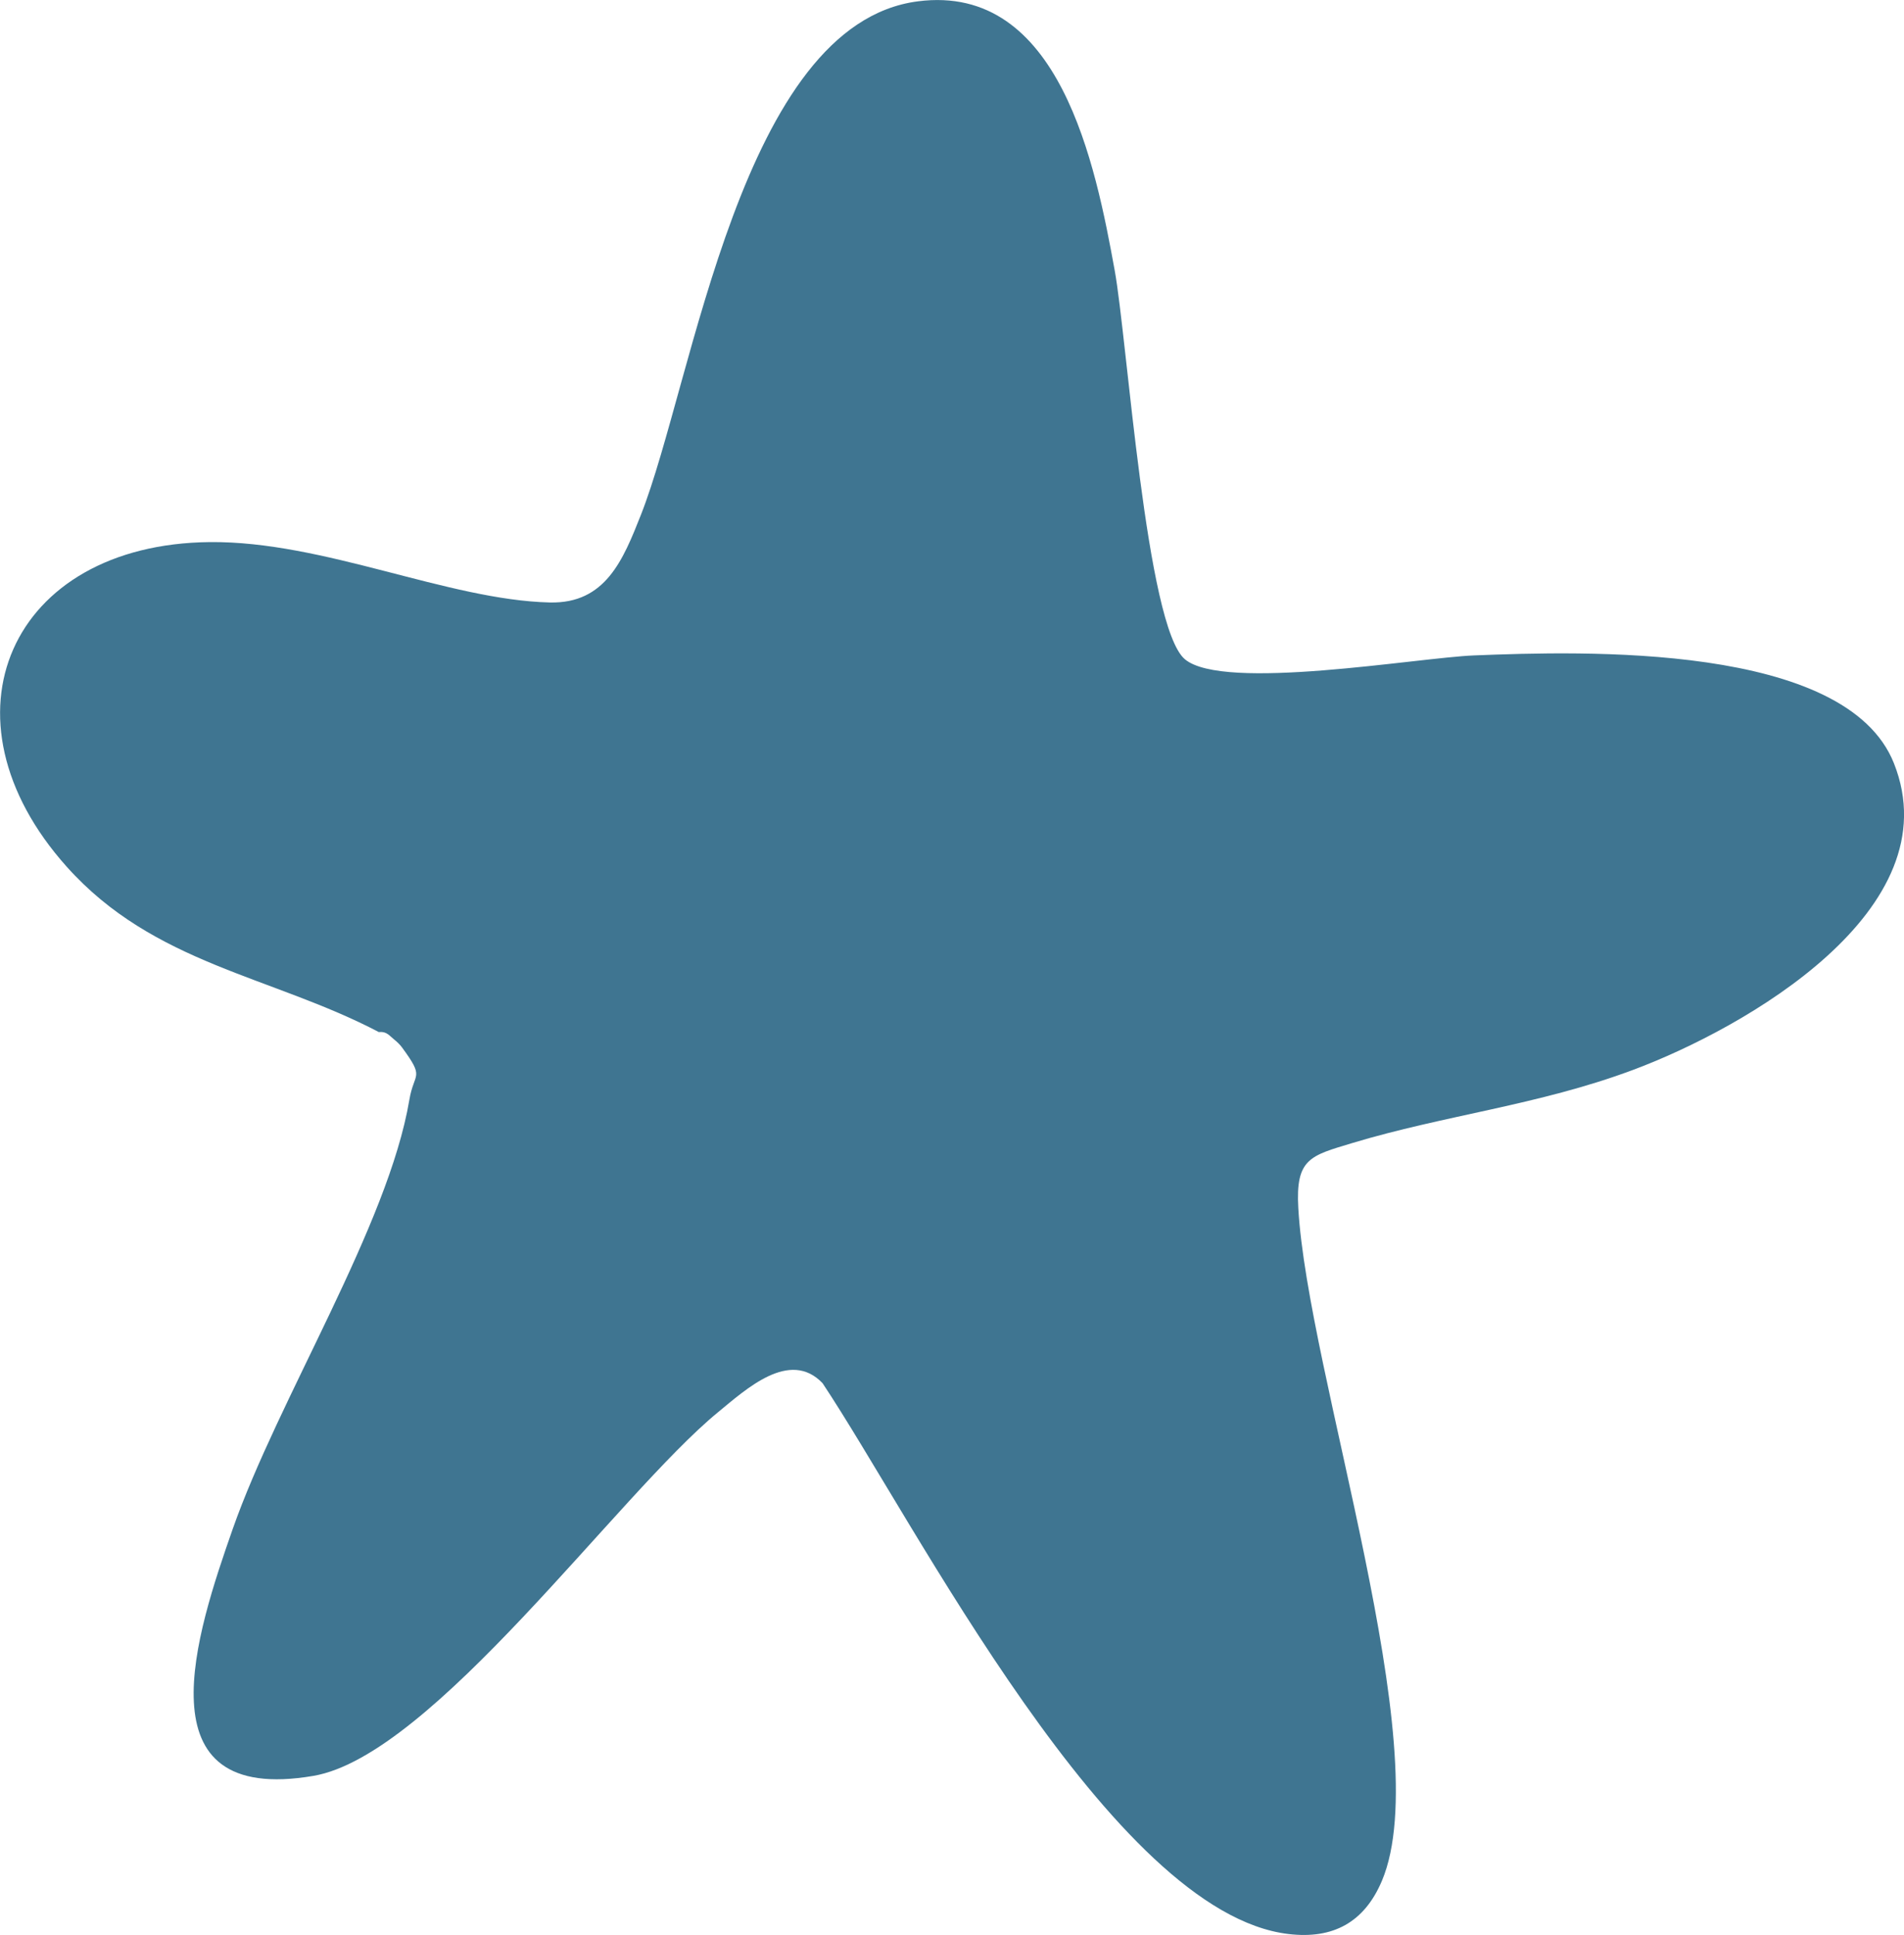 <svg viewBox="0 0 173.77 176.55" xmlns="http://www.w3.org/2000/svg" data-name="Layer 2" id="Layer_2">
  <defs>
    <style>
      .cls-1 {
        fill: #3f7591;
      }
    </style>
  </defs>
  <g data-name="Layer 1" id="Layer_1-2">
    <path d="M34.6,94.18c-9.79-5.14-20.55-6.19-28.52-15.11-12.16-13.6-5.17-29.43,13.07-29.61,10.4-.1,21.73,5.29,31.03,5.51,5.09.12,6.69-3.89,8.32-8.01C63.29,34.79,67.63,2.19,83.78.12c12.96-1.67,16.21,14.98,17.95,24.53,1.15,6.3,2.87,32.53,6.41,35.5s21.19-.14,26.4-.35c9.88-.39,33.93-1.18,38.31,9.84,5.32,13.39-13.62,24.18-23.84,27.99-8.61,3.21-17.18,4.12-25.62,6.67-3.8,1.15-5.16,1.4-4.9,5.92.84,15.01,12.75,49.27,7.63,61.39-1.6,3.78-4.45,5.34-8.53,4.85-16.12-1.91-34.12-37.65-42.52-50.26-3-3.14-6.99.56-9.55,2.66-9.11,7.48-26.04,31.31-36.91,33.17-16.01,2.74-10.64-13.17-7.38-22.5,4.18-11.93,14.2-27.71,16.13-39.18.43-2.58,1.46-1.89-.69-4.81-.18-.24-.45-.5-.69-.69-.43-.34-.68-.75-1.37-.69Z" class="cls-1"></path>
  </g>
</svg>